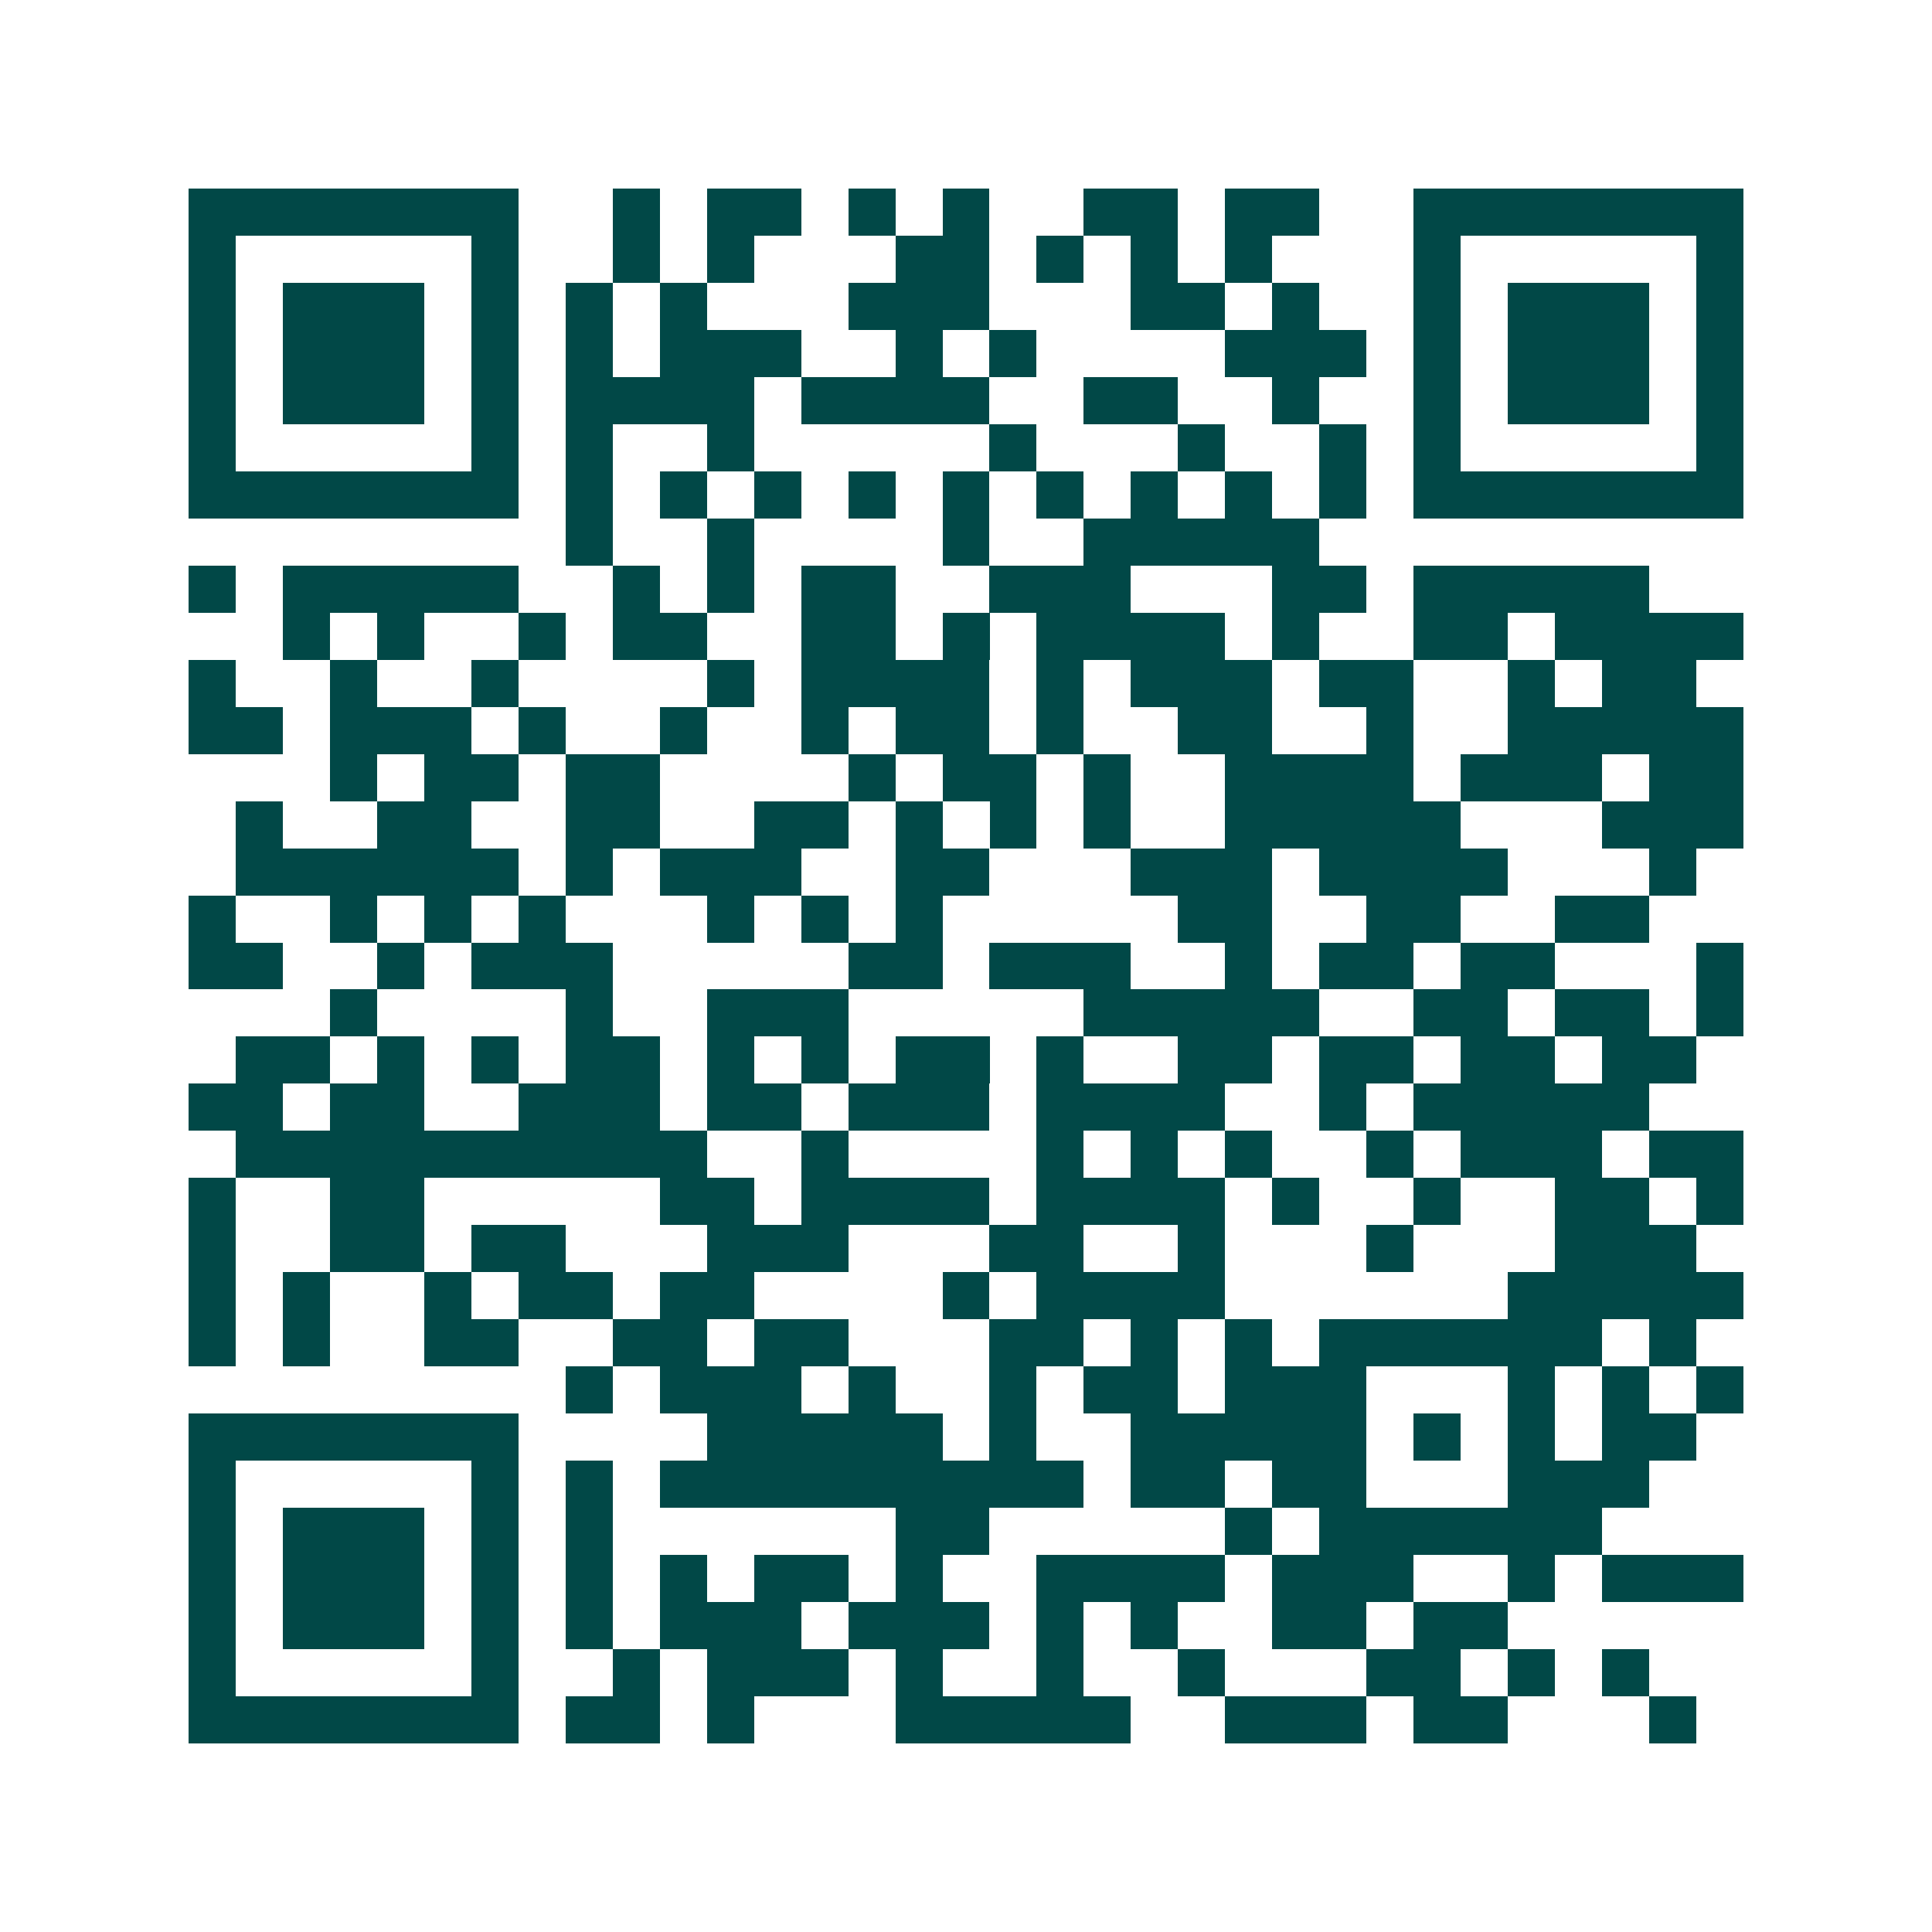 <svg xmlns="http://www.w3.org/2000/svg" width="200" height="200" viewBox="0 0 41 41" shape-rendering="crispEdges"><path fill="#ffffff" d="M0 0h41v41H0z"/><path stroke="#014847" d="M4 4.5h7m2 0h1m1 0h2m1 0h1m1 0h1m2 0h2m1 0h2m2 0h7M4 5.5h1m5 0h1m2 0h1m1 0h1m3 0h2m1 0h1m1 0h1m1 0h1m3 0h1m5 0h1M4 6.5h1m1 0h3m1 0h1m1 0h1m1 0h1m3 0h3m3 0h2m1 0h1m2 0h1m1 0h3m1 0h1M4 7.5h1m1 0h3m1 0h1m1 0h1m1 0h3m2 0h1m1 0h1m4 0h3m1 0h1m1 0h3m1 0h1M4 8.5h1m1 0h3m1 0h1m1 0h4m1 0h4m2 0h2m2 0h1m2 0h1m1 0h3m1 0h1M4 9.5h1m5 0h1m1 0h1m2 0h1m5 0h1m3 0h1m2 0h1m1 0h1m5 0h1M4 10.5h7m1 0h1m1 0h1m1 0h1m1 0h1m1 0h1m1 0h1m1 0h1m1 0h1m1 0h1m1 0h7M12 11.5h1m2 0h1m4 0h1m2 0h5M4 12.5h1m1 0h5m2 0h1m1 0h1m1 0h2m2 0h3m3 0h2m1 0h5M6 13.5h1m1 0h1m2 0h1m1 0h2m2 0h2m1 0h1m1 0h4m1 0h1m2 0h2m1 0h4M4 14.5h1m2 0h1m2 0h1m4 0h1m1 0h4m1 0h1m1 0h3m1 0h2m2 0h1m1 0h2M4 15.5h2m1 0h3m1 0h1m2 0h1m2 0h1m1 0h2m1 0h1m2 0h2m2 0h1m2 0h5M7 16.5h1m1 0h2m1 0h2m4 0h1m1 0h2m1 0h1m2 0h4m1 0h3m1 0h2M5 17.5h1m2 0h2m2 0h2m2 0h2m1 0h1m1 0h1m1 0h1m2 0h5m3 0h3M5 18.5h6m1 0h1m1 0h3m2 0h2m3 0h3m1 0h4m3 0h1M4 19.5h1m2 0h1m1 0h1m1 0h1m3 0h1m1 0h1m1 0h1m5 0h2m2 0h2m2 0h2M4 20.5h2m2 0h1m1 0h3m5 0h2m1 0h3m2 0h1m1 0h2m1 0h2m3 0h1M7 21.5h1m4 0h1m2 0h3m5 0h5m2 0h2m1 0h2m1 0h1M5 22.5h2m1 0h1m1 0h1m1 0h2m1 0h1m1 0h1m1 0h2m1 0h1m2 0h2m1 0h2m1 0h2m1 0h2M4 23.5h2m1 0h2m2 0h3m1 0h2m1 0h3m1 0h4m2 0h1m1 0h5M5 24.5h10m2 0h1m4 0h1m1 0h1m1 0h1m2 0h1m1 0h3m1 0h2M4 25.5h1m2 0h2m5 0h2m1 0h4m1 0h4m1 0h1m2 0h1m2 0h2m1 0h1M4 26.5h1m2 0h2m1 0h2m3 0h3m3 0h2m2 0h1m3 0h1m3 0h3M4 27.5h1m1 0h1m2 0h1m1 0h2m1 0h2m4 0h1m1 0h4m6 0h5M4 28.5h1m1 0h1m2 0h2m2 0h2m1 0h2m3 0h2m1 0h1m1 0h1m1 0h6m1 0h1M12 29.5h1m1 0h3m1 0h1m2 0h1m1 0h2m1 0h3m3 0h1m1 0h1m1 0h1M4 30.5h7m4 0h5m1 0h1m2 0h5m1 0h1m1 0h1m1 0h2M4 31.5h1m5 0h1m1 0h1m1 0h9m1 0h2m1 0h2m3 0h3M4 32.5h1m1 0h3m1 0h1m1 0h1m6 0h2m5 0h1m1 0h6M4 33.5h1m1 0h3m1 0h1m1 0h1m1 0h1m1 0h2m1 0h1m2 0h4m1 0h3m2 0h1m1 0h3M4 34.5h1m1 0h3m1 0h1m1 0h1m1 0h3m1 0h3m1 0h1m1 0h1m2 0h2m1 0h2M4 35.5h1m5 0h1m2 0h1m1 0h3m1 0h1m2 0h1m2 0h1m3 0h2m1 0h1m1 0h1M4 36.5h7m1 0h2m1 0h1m3 0h5m2 0h3m1 0h2m3 0h1"/></svg>
